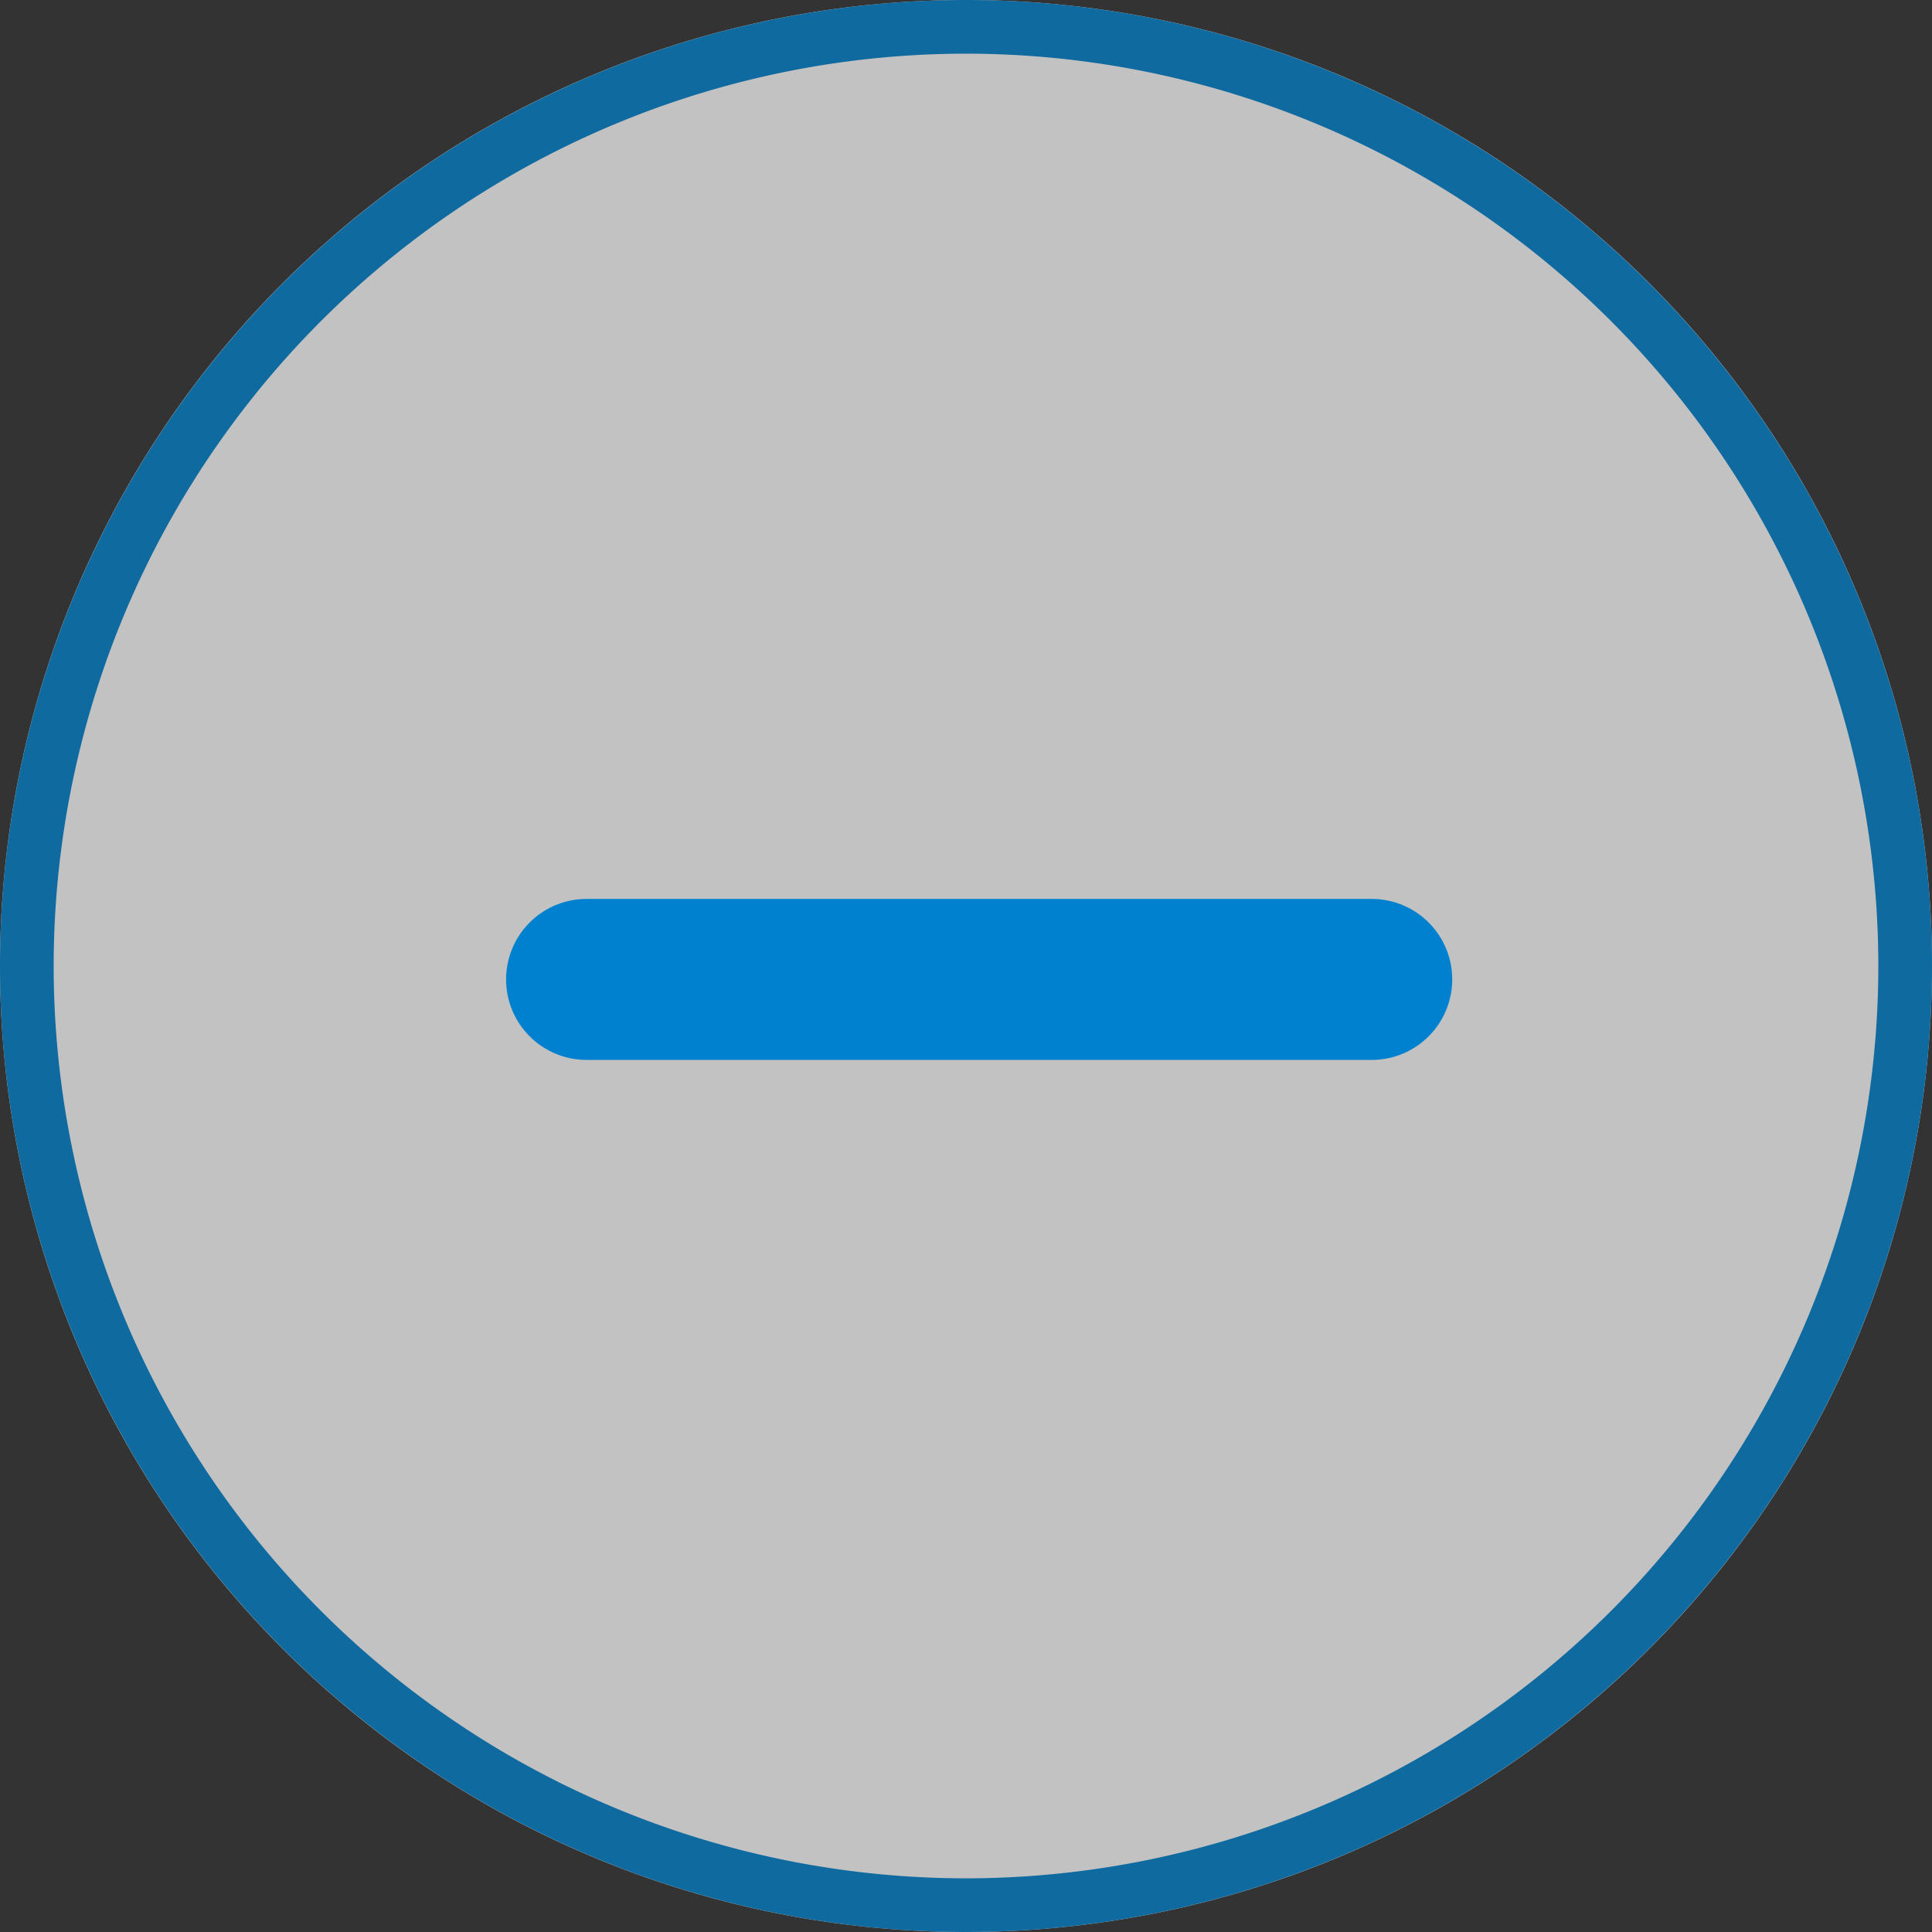 <svg id="Layer_1" data-name="Layer 1" xmlns="http://www.w3.org/2000/svg" viewBox="0 0 36 36"><rect x="0" y="0" width="36" height="36" fill="#333333" stroke="none"/><defs><style>.cls-1{opacity:0.7;}.cls-2{fill:#fff;}.cls-3,.cls-4{fill:none;stroke:#0081cf;}.cls-4{stroke-linecap:round;stroke-width:3px;}</style></defs><title>zoomout3</title><g class="cls-1"><path class="cls-2" d="M18,0h0A18,18,0,0,1,36,18h0A18,18,0,0,1,18,36h0A18,18,0,0,1,0,18H0A18,18,0,0,1,18,0Z"/><path class="cls-3" d="M18,.5h0A17.51,17.51,0,0,1,35.5,18h0A17.51,17.51,0,0,1,18,35.5h0A17.51,17.51,0,0,1,.5,18h0A17.51,17.51,0,0,1,18,.5Z"/></g><path class="cls-4" d="M10.93,18.25H25.56"/></svg>